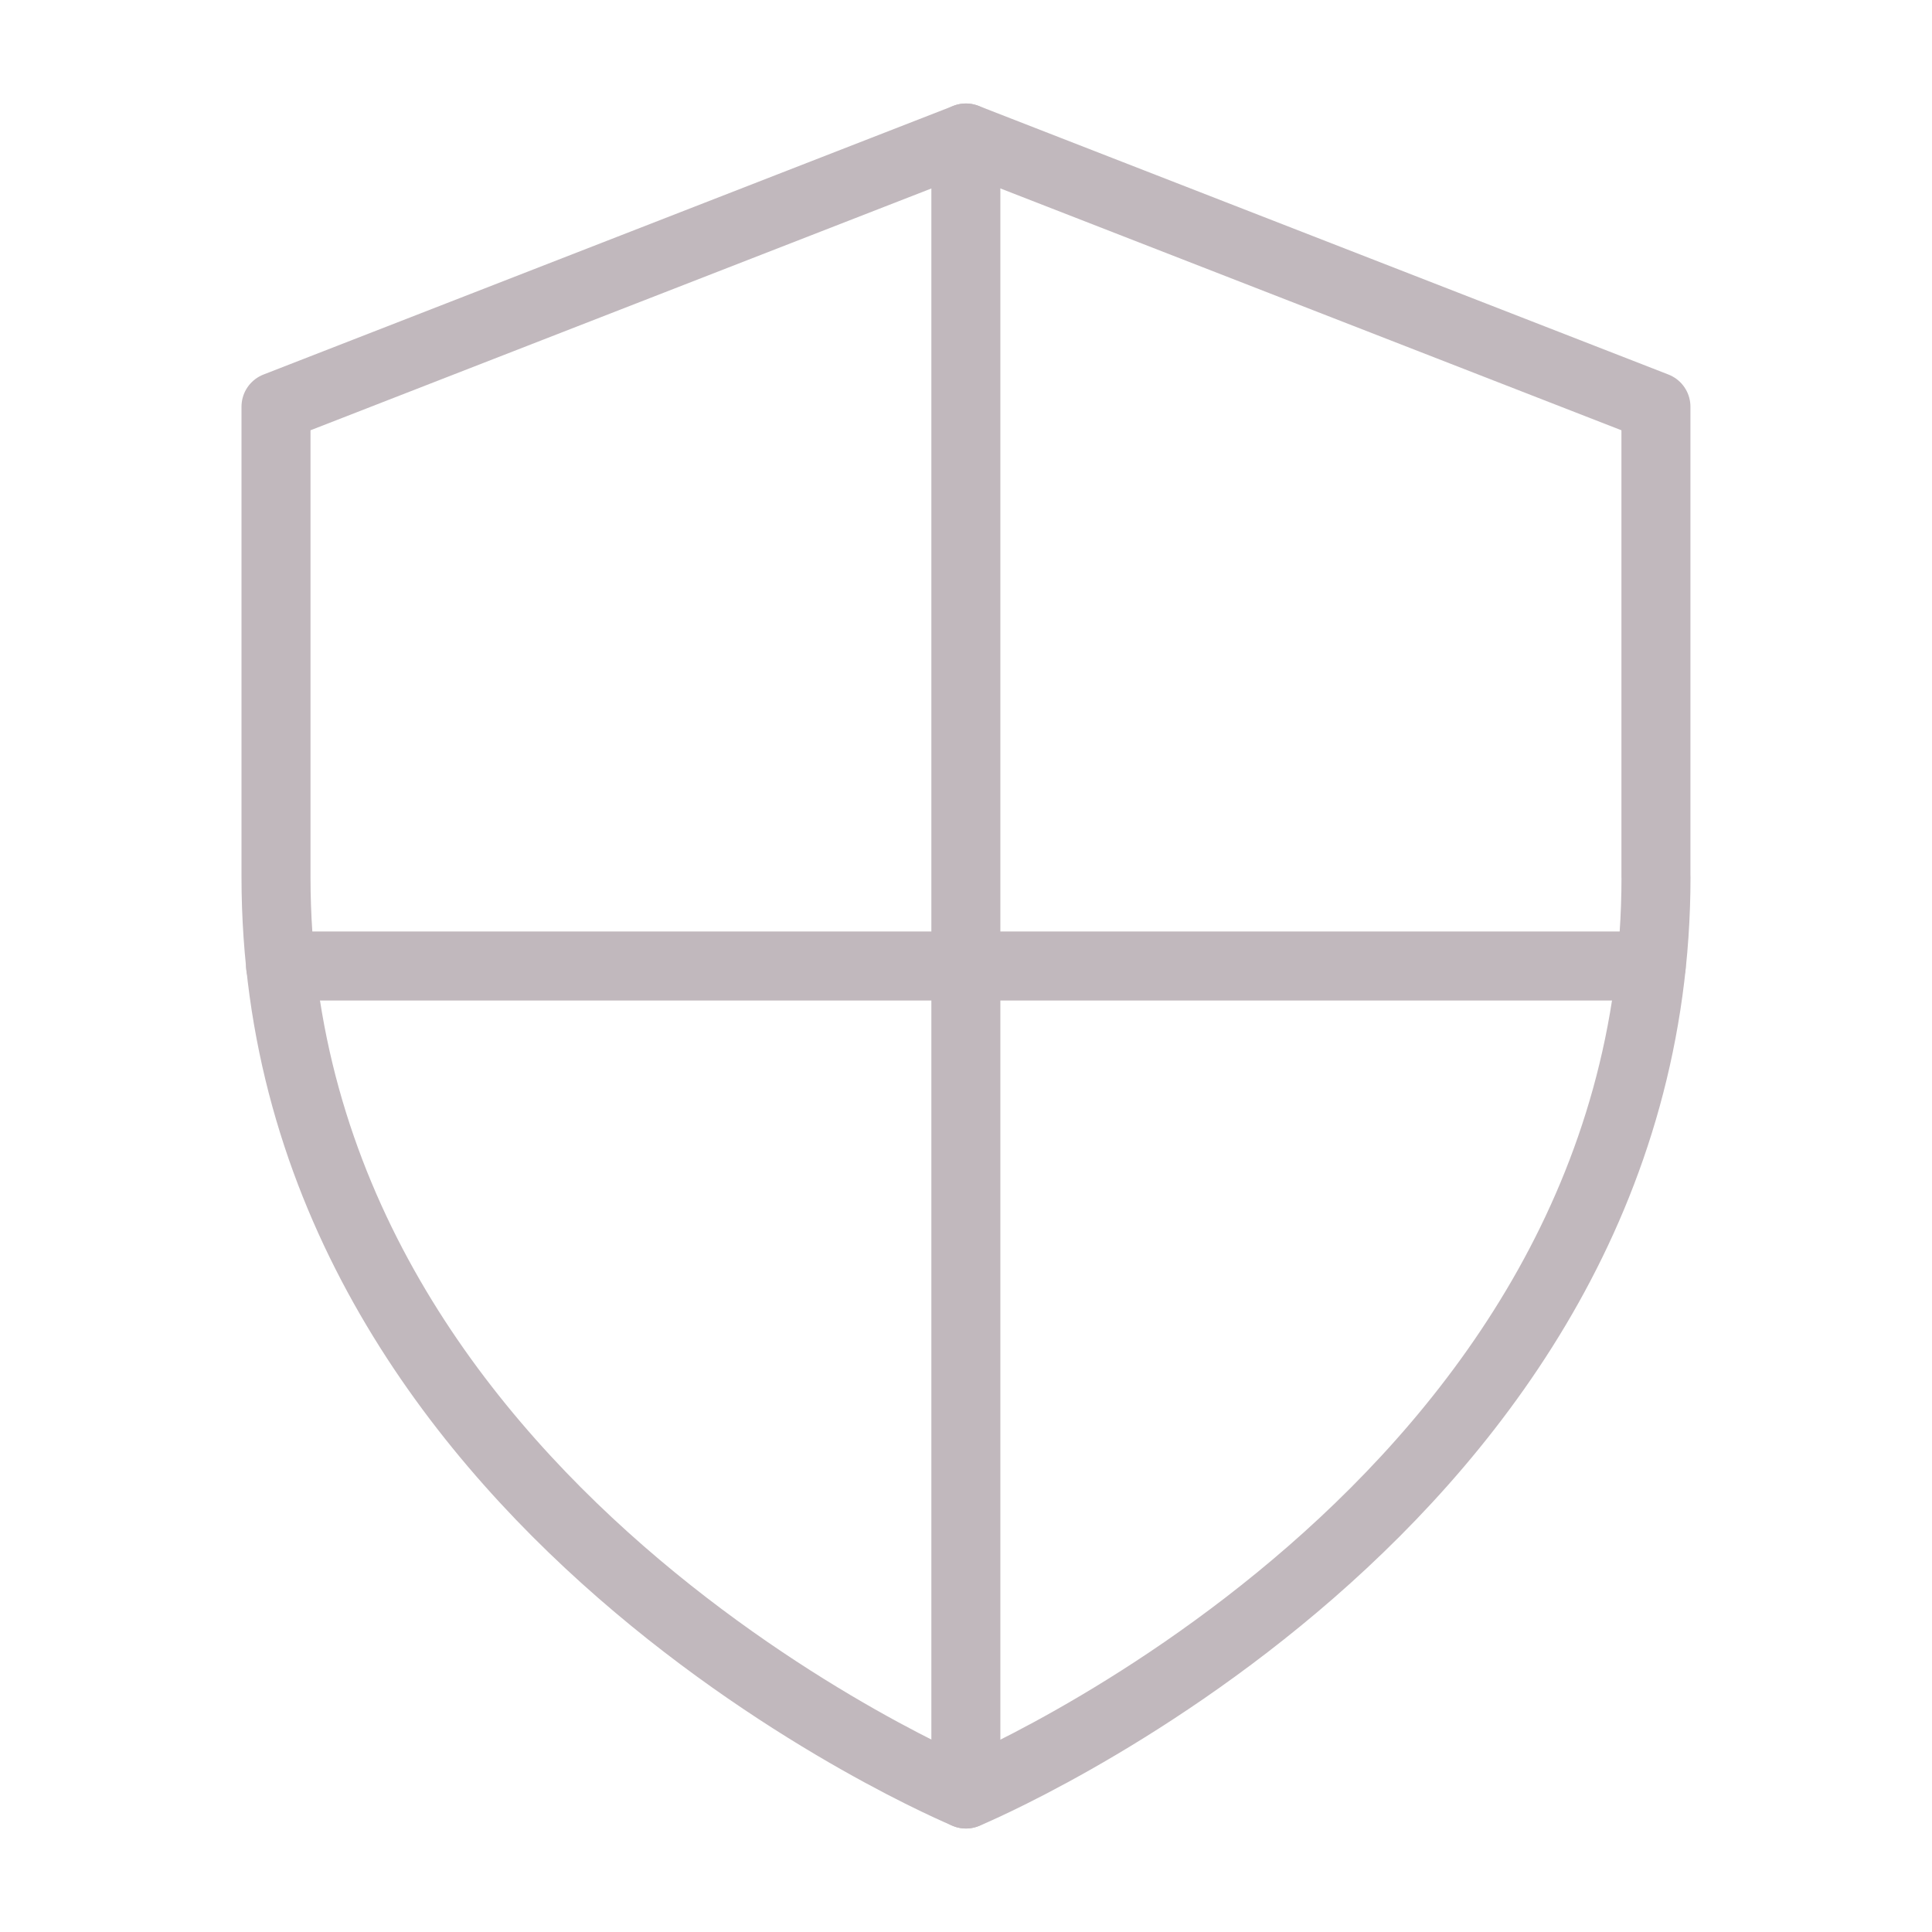 <svg width="28" height="28" viewBox="0 0 28 28" fill="none" xmlns="http://www.w3.org/2000/svg">
<path d="M24 12.709C24 21.854 14 26 14 26C14 26 4 21.854 4 12.709V5.894L13.999 2L23.999 5.894V12.71L24 12.709Z" stroke="#C1B8BD" stroke-linecap="round" stroke-linejoin="round"></path>
<path d="M13.998 2V26" stroke="#C1B8BD" stroke-linecap="round" stroke-linejoin="round"></path>
<path d="M4.066 14H23.93" stroke="#C1B8BD" stroke-linecap="round" stroke-linejoin="round"></path>
</svg>
